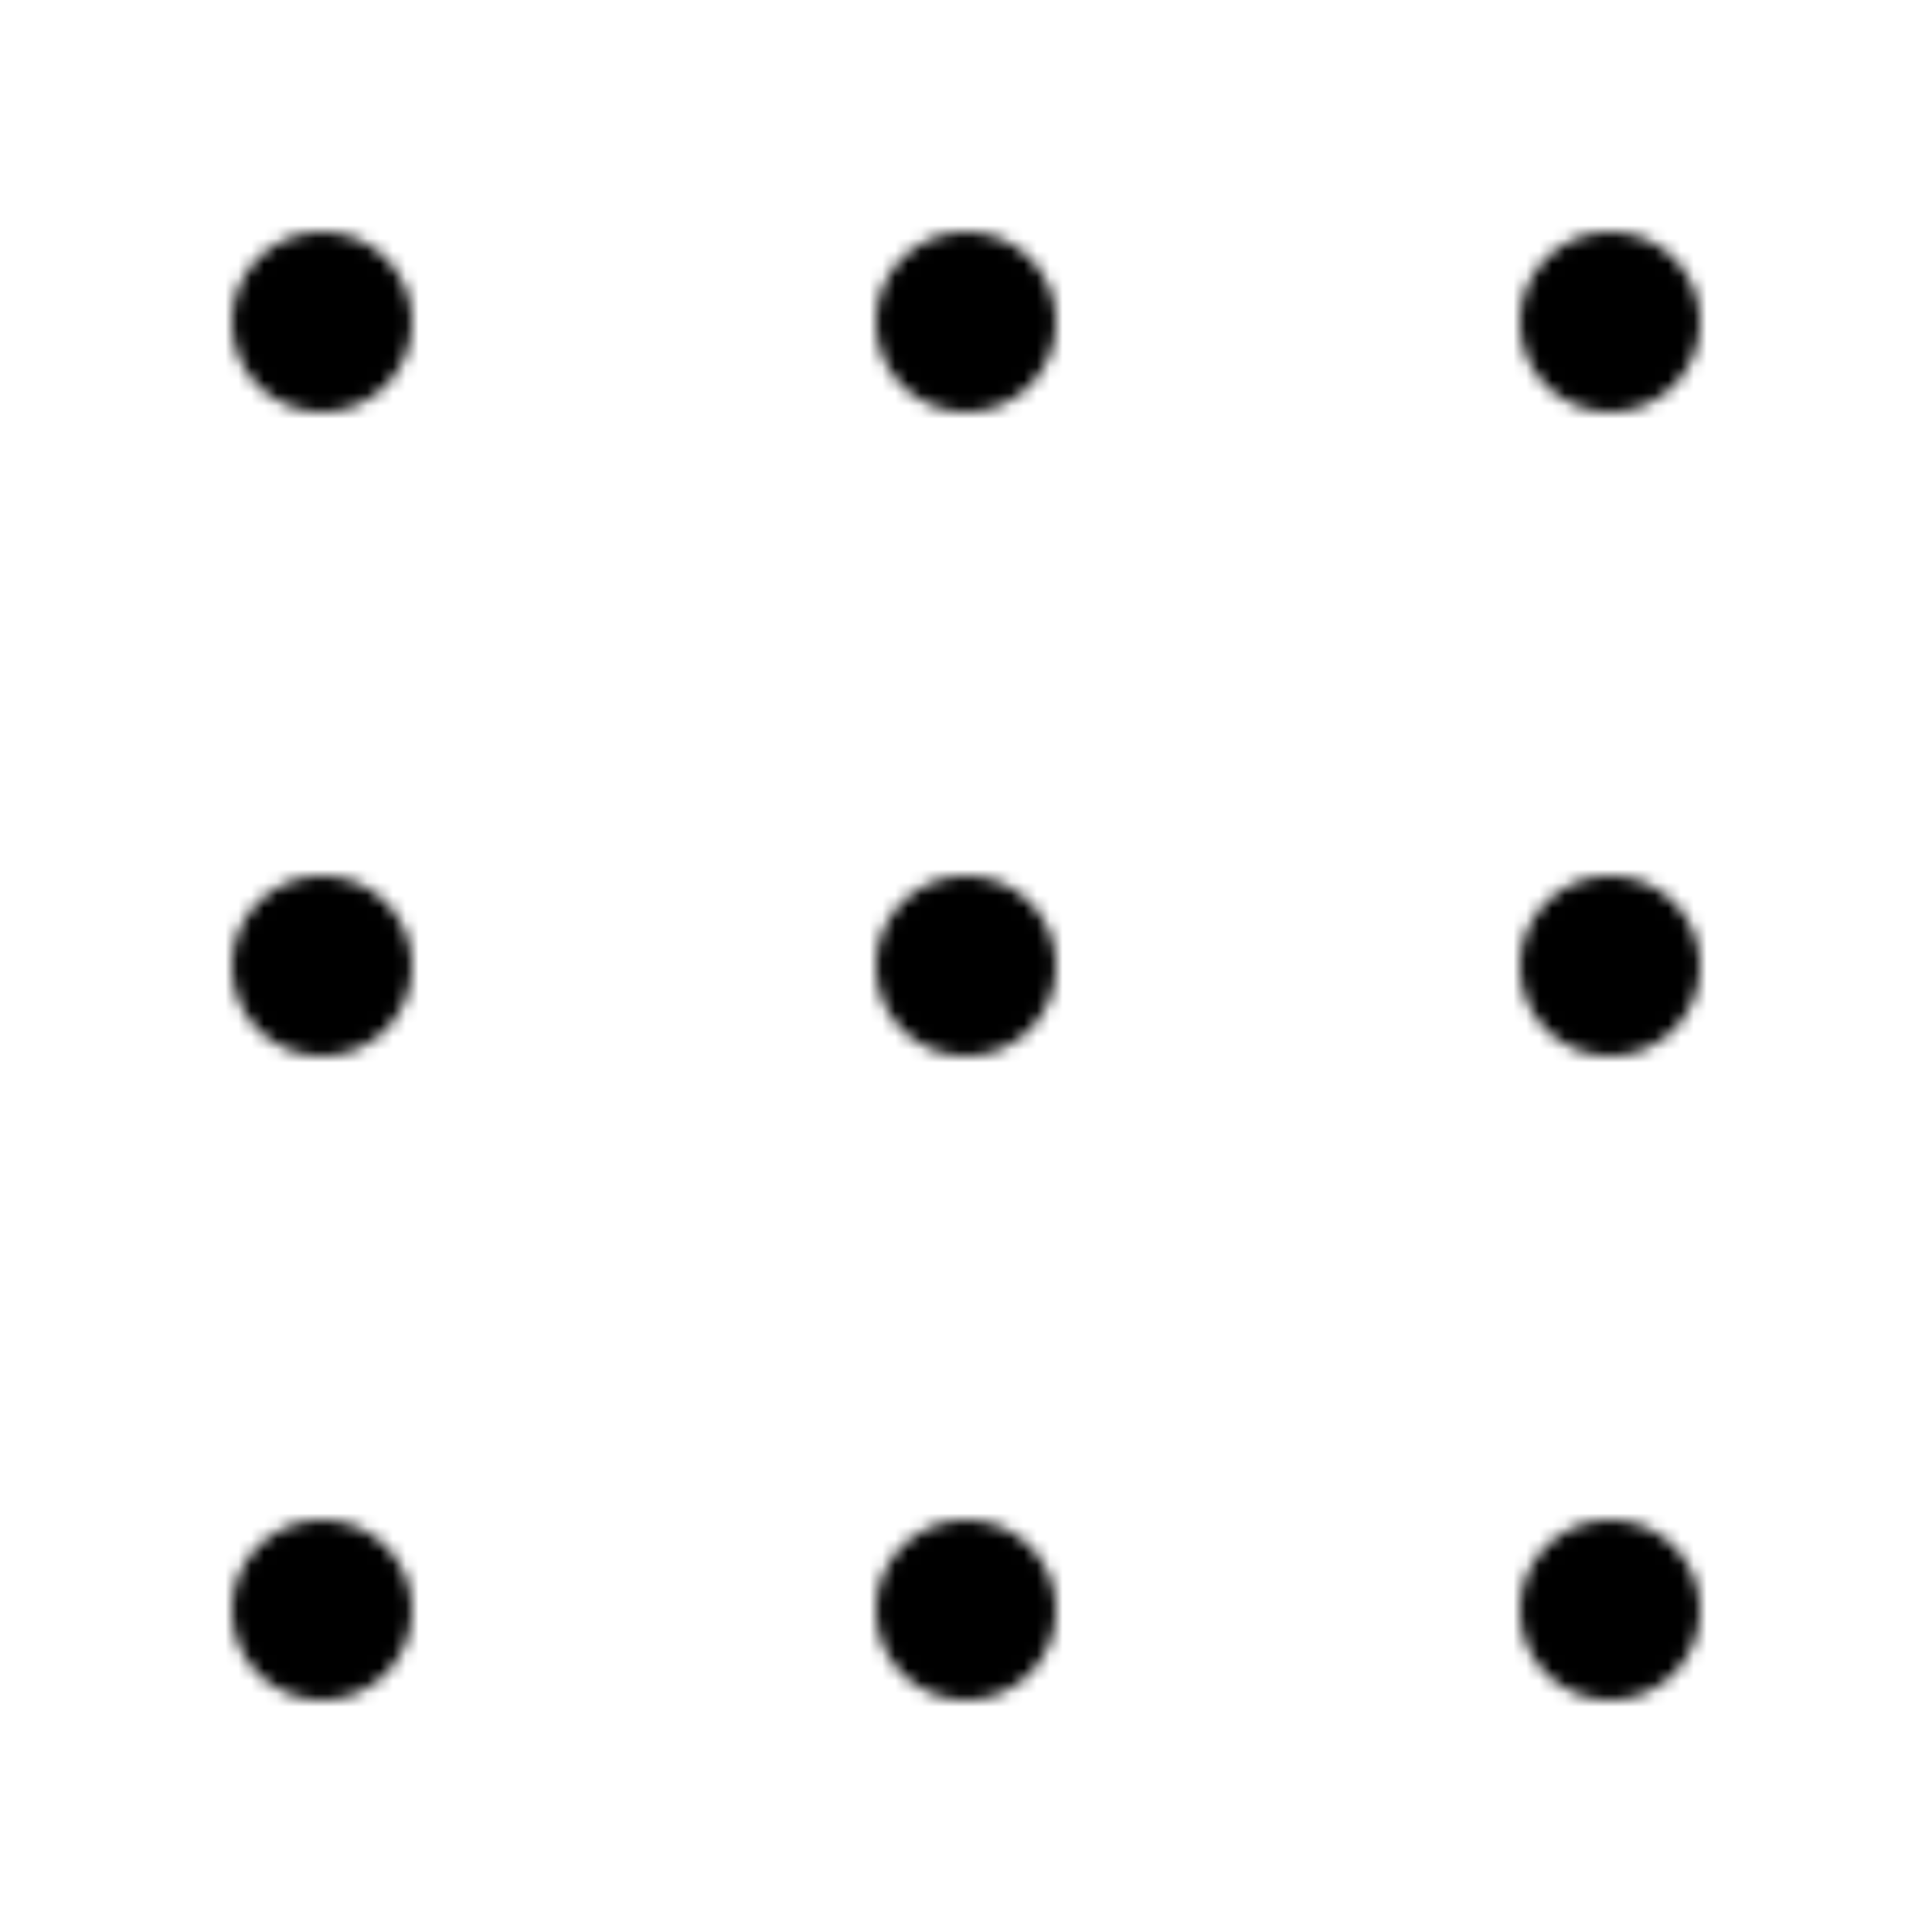 <?xml version="1.0" encoding="UTF-8"?>
<svg
   xmlns="http://www.w3.org/2000/svg"
   version="1.1"
   width="150"
   height="150">
  <defs>
    <pattern
       id="circle" patternUnits="userSpaceOnUse"
       x="0" y="0" width="50" height="50">
      <circle
         cx="25"
         cy="25"
         r="7"/>
    </pattern>
  </defs>
  <rect fill="url(#circle)" x="0" y="0" width="150" height="150"/>
</svg>
